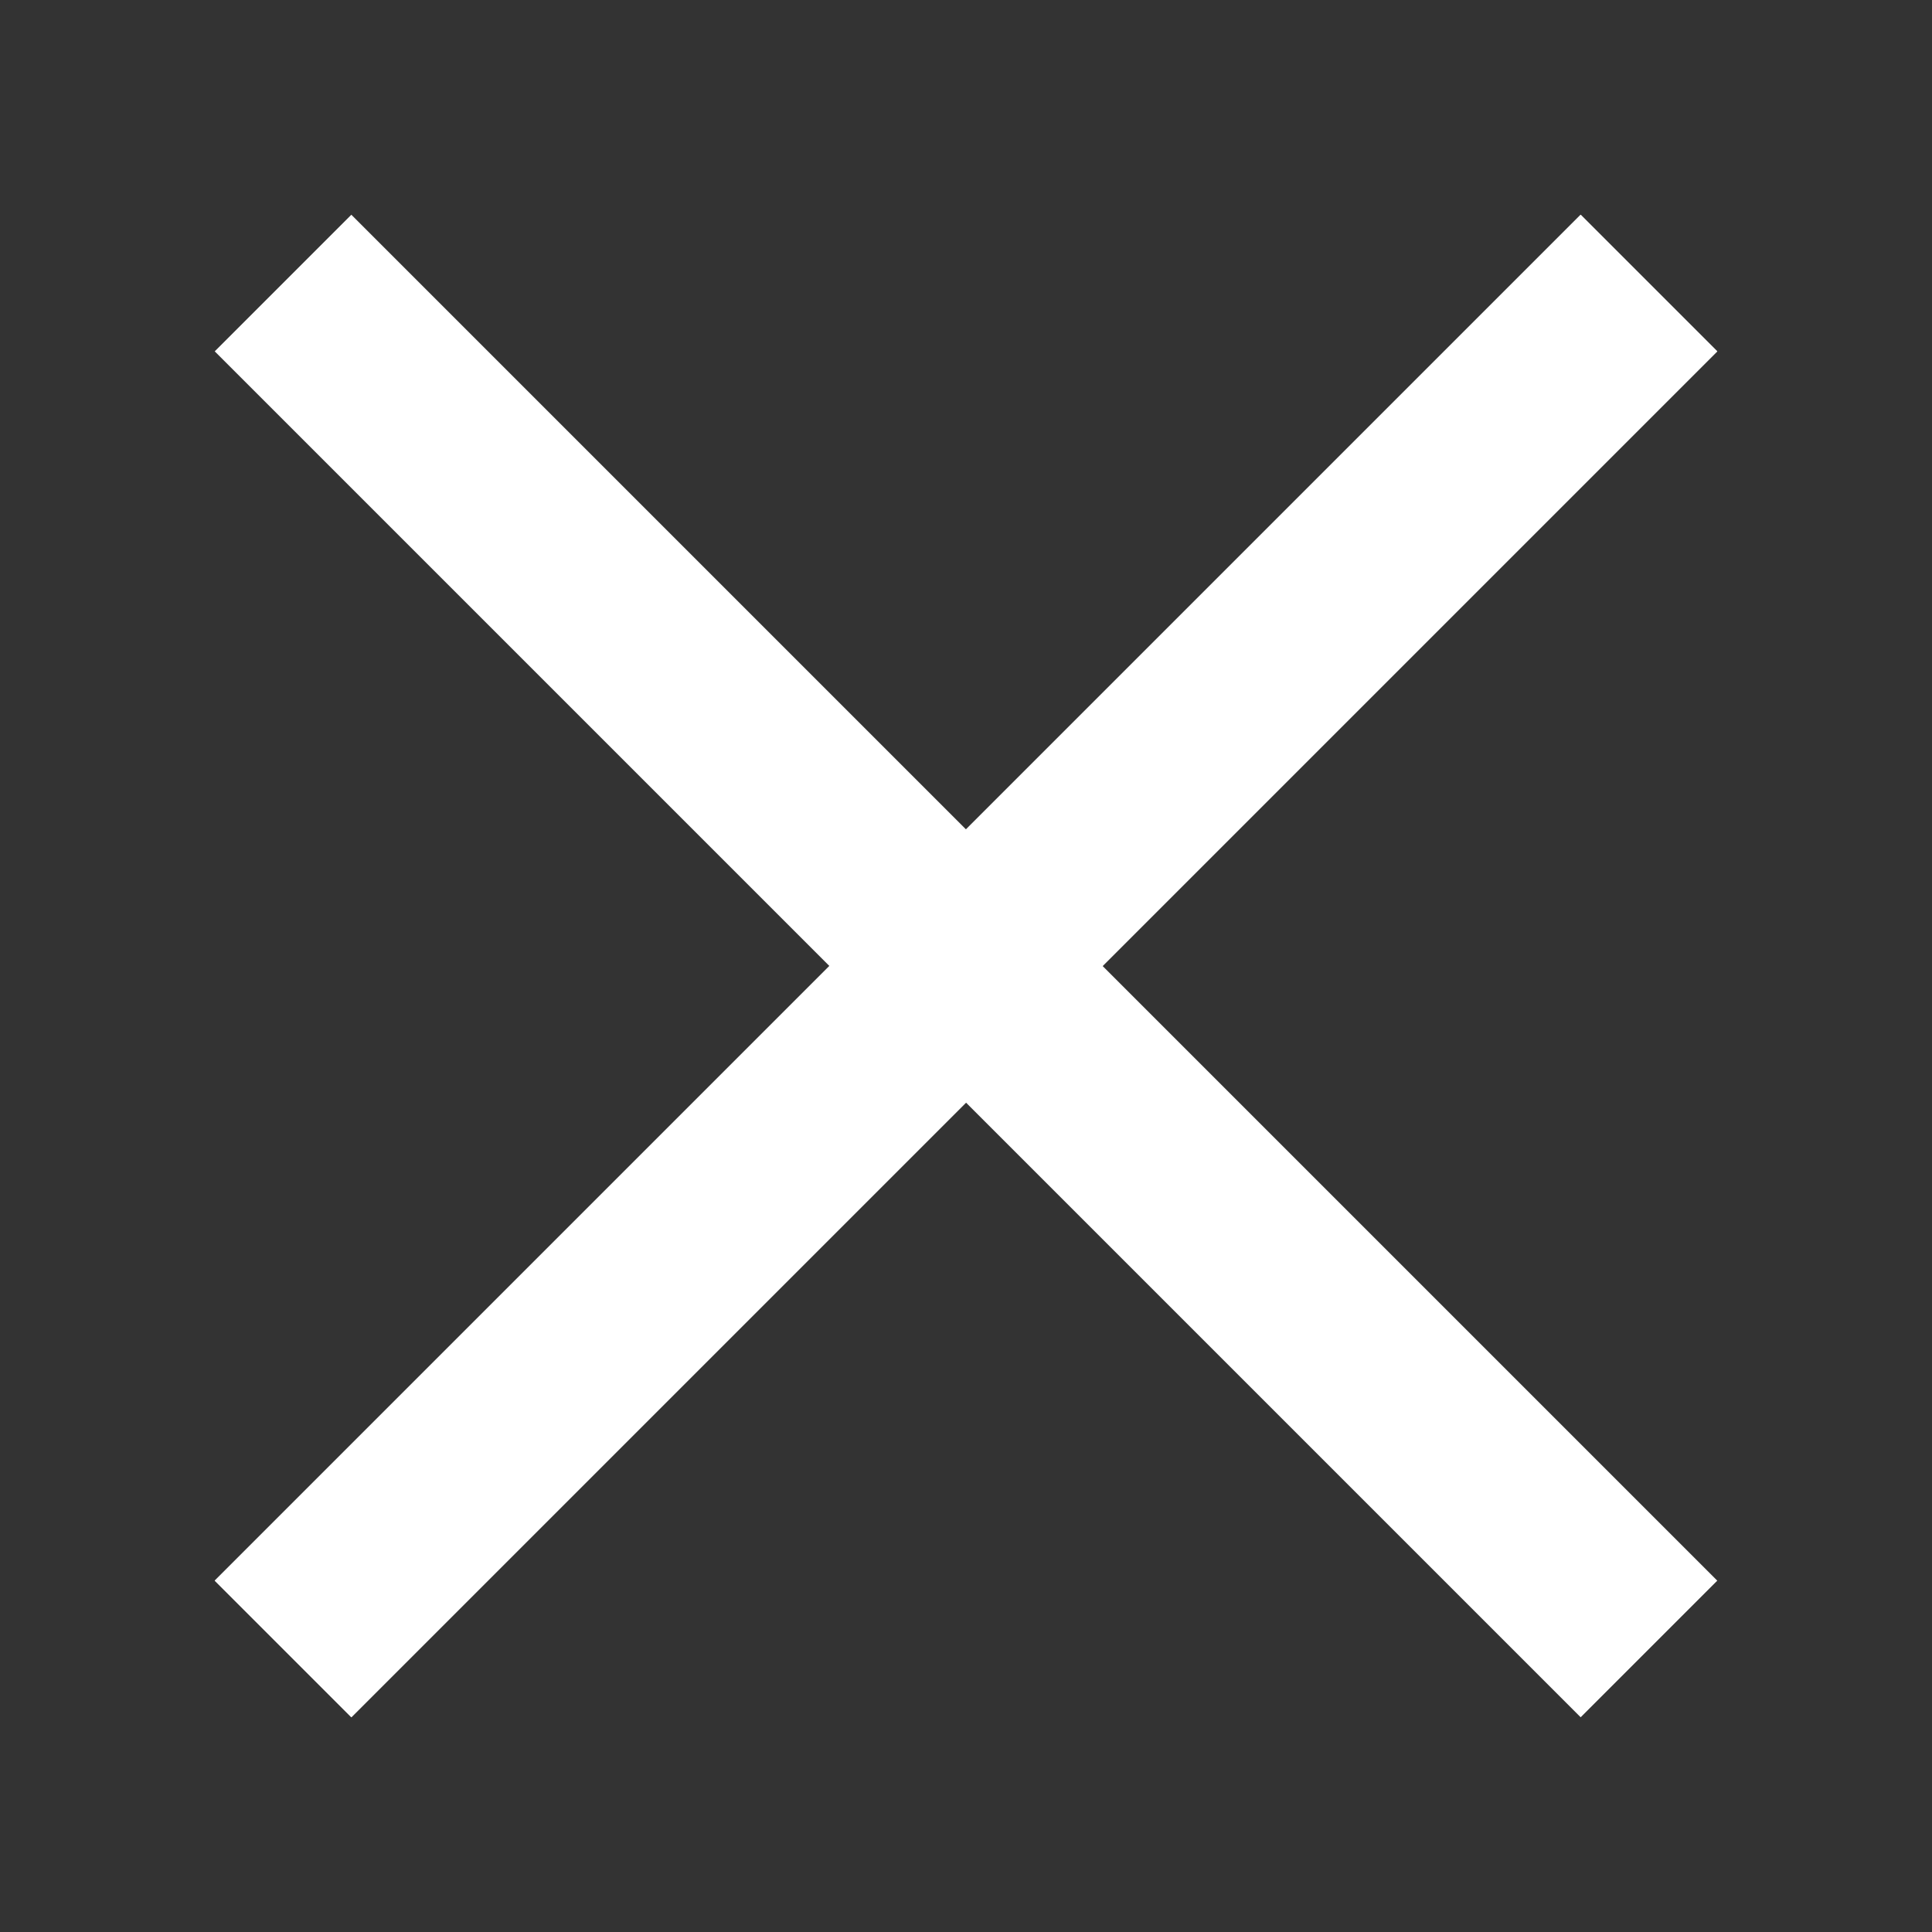 <svg id="Layer_1" data-name="Layer 1" xmlns="http://www.w3.org/2000/svg" width="40" height="40" viewBox="0 0 40 40">
  <rect x="0" y="0" width="40" height="40" fill="#333333" stroke="none"/>
  <title>close</title>
  <line x1="34.14" y1="5.86" x2="5.86" y2="34.14" style="fill: #fff;stroke: #fff;stroke-miterlimit: 10;stroke-width: 4px"/>
  <line x1="34.14" y1="5.86" x2="5.86" y2="34.14" style="fill: #fff;stroke: #fff;stroke-miterlimit: 10;stroke-width: 4px"/>
  <line x1="34.14" y1="34.14" x2="5.86" y2="5.86" style="fill: #fff;stroke: #fff;stroke-miterlimit: 10;stroke-width: 4px"/>
</svg>
